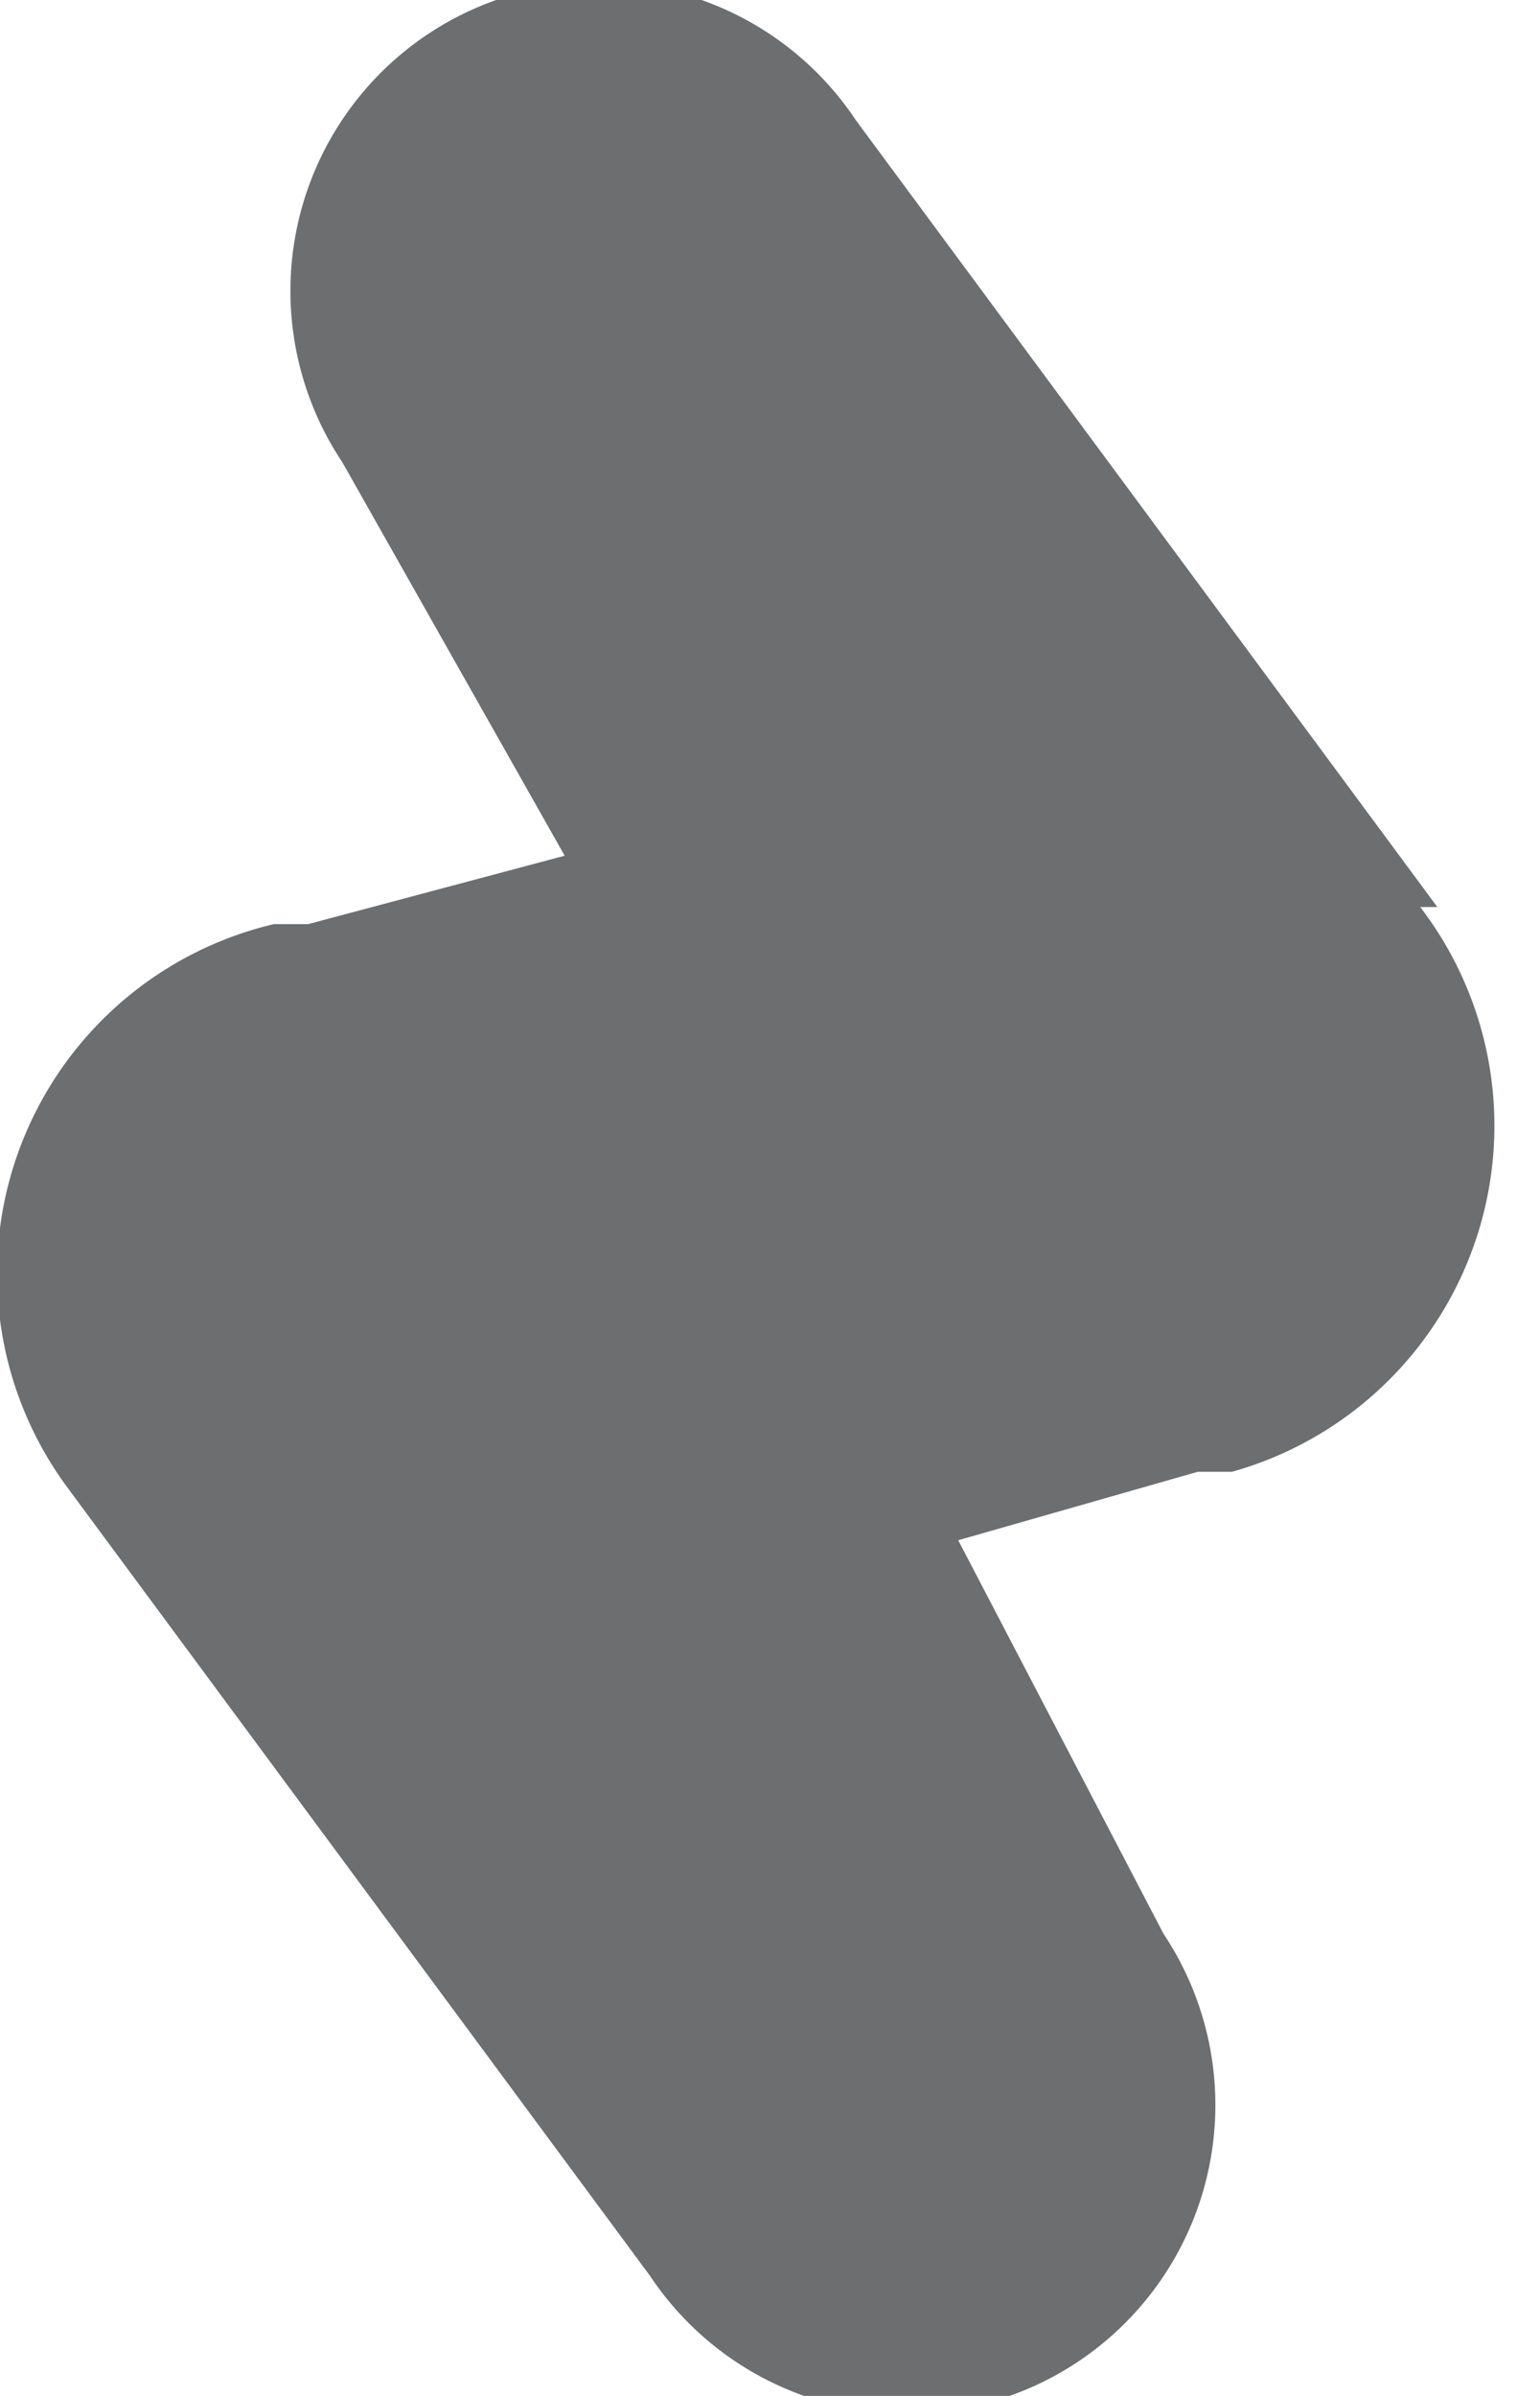<svg width="9" height="14" fill="none" xmlns="http://www.w3.org/2000/svg"><path d="M8.4 5.3 5 .7a1.8 1.8 0 0 0-3 2L3.3 5l-1.5.4h-.2A2.1 2.1 0 0 0 .4 8.7l3.4 4.6a1.8 1.8 0 0 0 3-2L5.6 9 7 8.6h.2a2.1 2.1 0 0 0 1.1-3.3Z" fill="#6D6E6F"/></svg>
